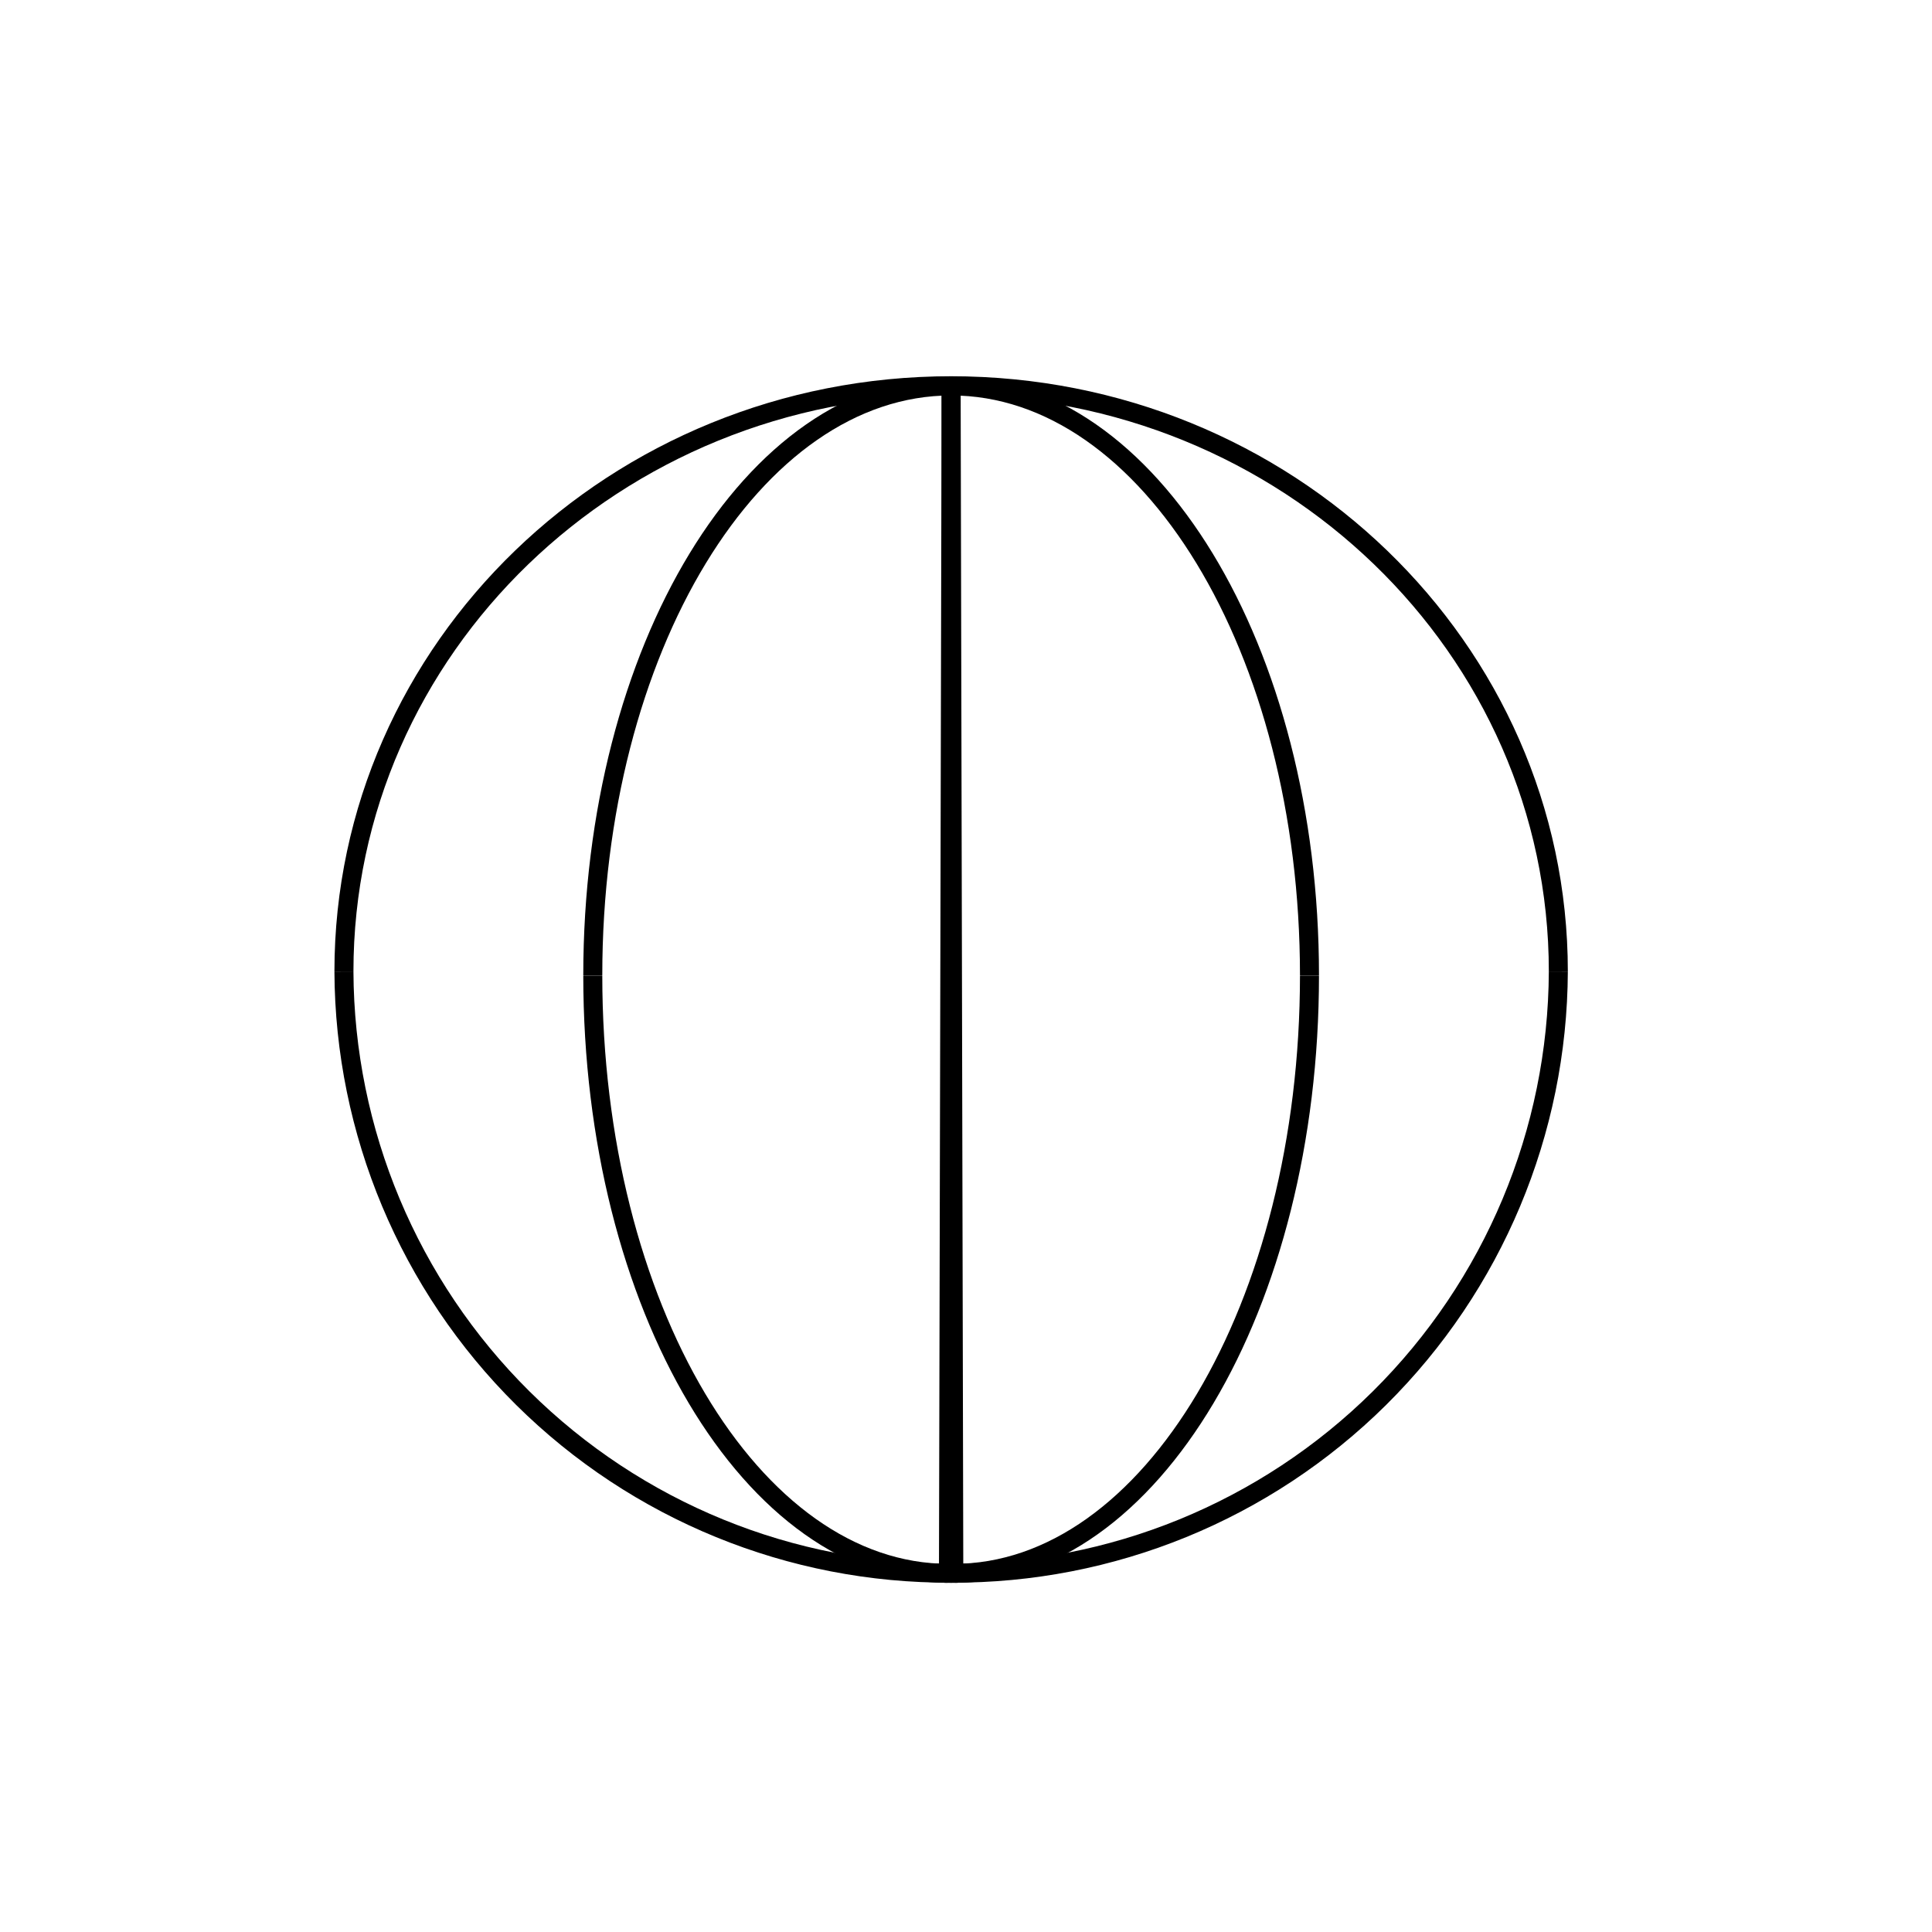 <?xml version="1.0" encoding="UTF-8"?>
<!-- Uploaded to: ICON Repo, www.svgrepo.com, Generator: ICON Repo Mixer Tools -->
<svg width="800px" height="800px" version="1.1" viewBox="144 144 512 512" xmlns="http://www.w3.org/2000/svg">
 <g fill="none" stroke="#000000" stroke-miterlimit="10">
  <path transform="matrix(5.038 0 0 5.038 148.09 148.09)" d="m81.16 50.29c0-17-14.29-30.81-31.94-30.81"/>
  <path transform="matrix(5.038 0 0 5.038 148.09 148.09)" d="m81.16 50.29c-0.034 8.433-3.419 16.508-9.41 22.445-5.991 5.936-14.096 9.248-22.529 9.205"/>
  <path transform="matrix(5.038 0 0 5.038 148.09 148.09)" d="m68.07 50.49c0-17.14-8.43-31-18.85-31l0.14 62.46c10.34 0 18.71-14.07 18.71-31.45"/>
  <path transform="matrix(5.038 0 0 5.038 148.09 148.09)" d="m17.28 50.29c0-17 14.29-30.81 31.94-30.81"/>
  <path transform="matrix(5.038 0 0 5.038 148.09 148.09)" d="m17.28 50.29c0.034 8.433 3.42 16.508 9.41 22.445 5.991 5.936 14.096 9.248 22.53 9.205"/>
  <path transform="matrix(5.038 0 0 5.038 148.09 148.09)" d="m30.37 50.49c0-17.14 8.43-31 18.85-31l-0.14 62.46c-10.34 0-18.71-14.07-18.71-31.45"/>
 </g>
</svg>